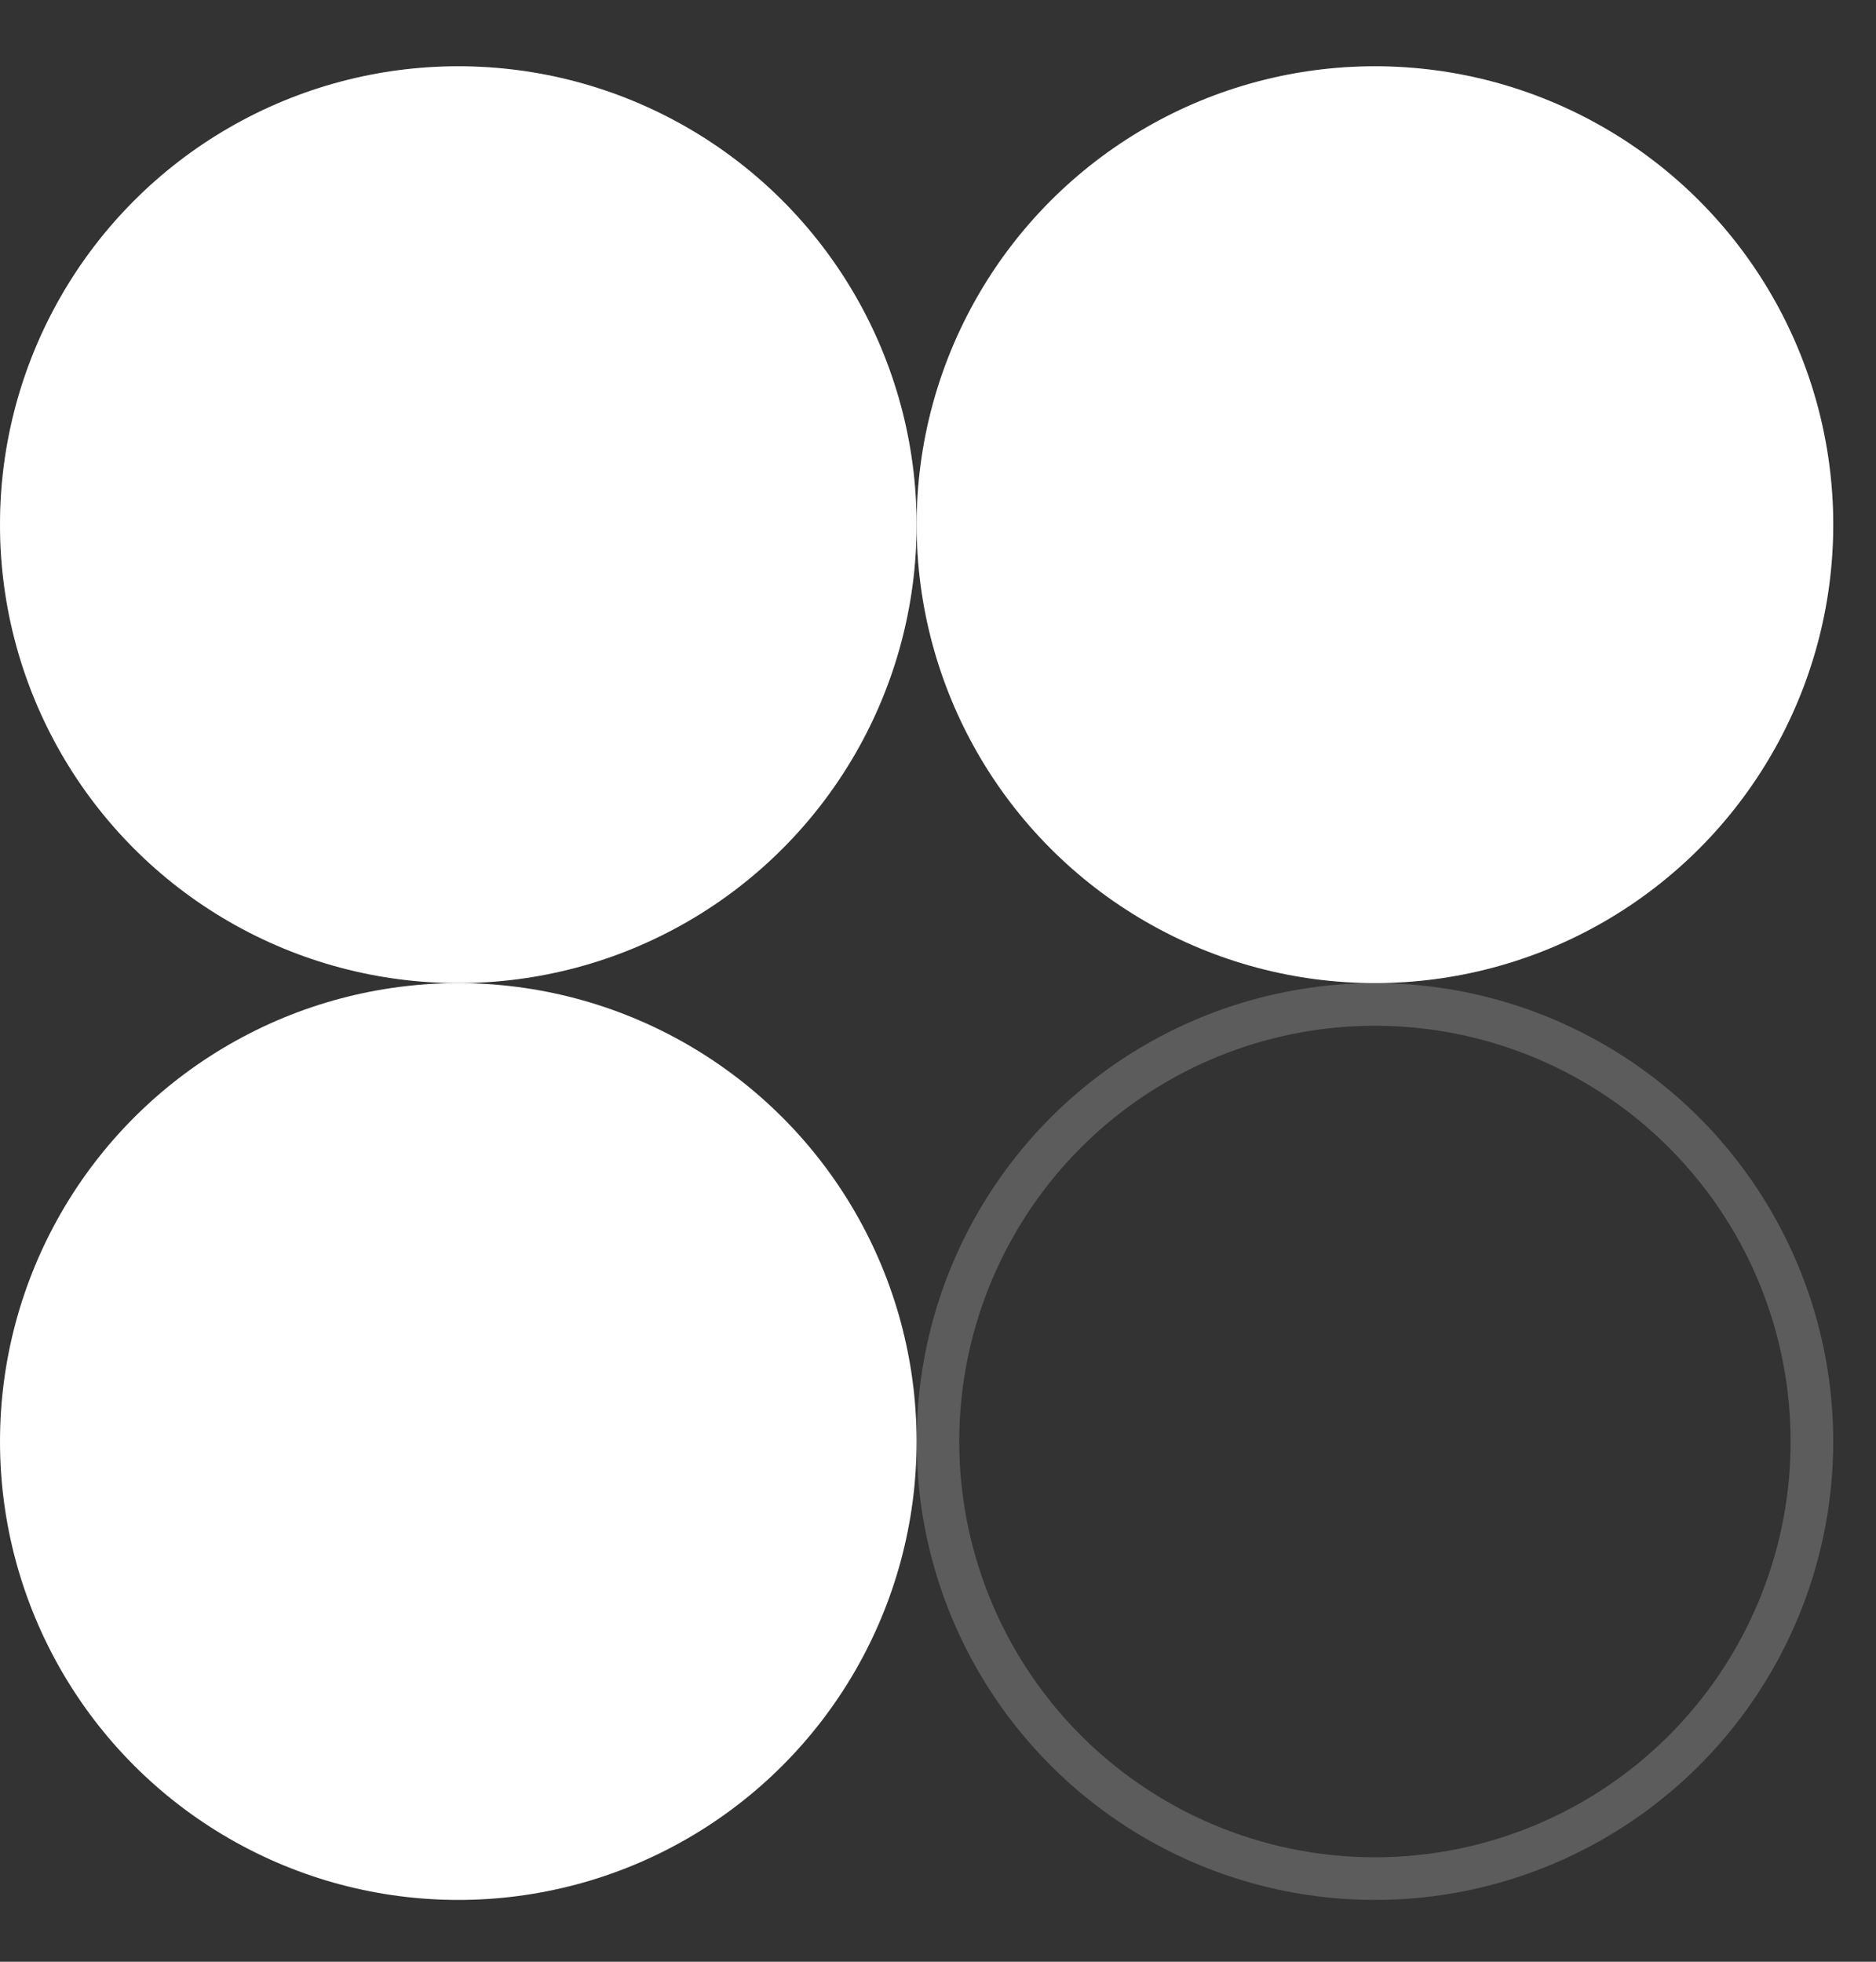 <?xml version="1.0" encoding="UTF-8"?> <svg xmlns="http://www.w3.org/2000/svg" width="44" height="46" viewBox="0 0 44 46" fill="none"><rect x="0" y="0" width="44" height="46" fill="#333333" stroke="none"/><circle cx="10.749" cy="12.303" r="10.749" fill="white"></circle><circle cx="10.749" cy="12.303" r="10.249" stroke="white" stroke-opacity="0.2"></circle><circle cx="32.248" cy="12.303" r="10.749" fill="white"></circle><circle cx="32.248" cy="12.303" r="10.249" stroke="white" stroke-opacity="0.2"></circle><circle cx="10.749" cy="33.802" r="10.749" fill="white"></circle><circle cx="32.248" cy="33.802" r="10.249" stroke="white" stroke-opacity="0.2"></circle></svg> 